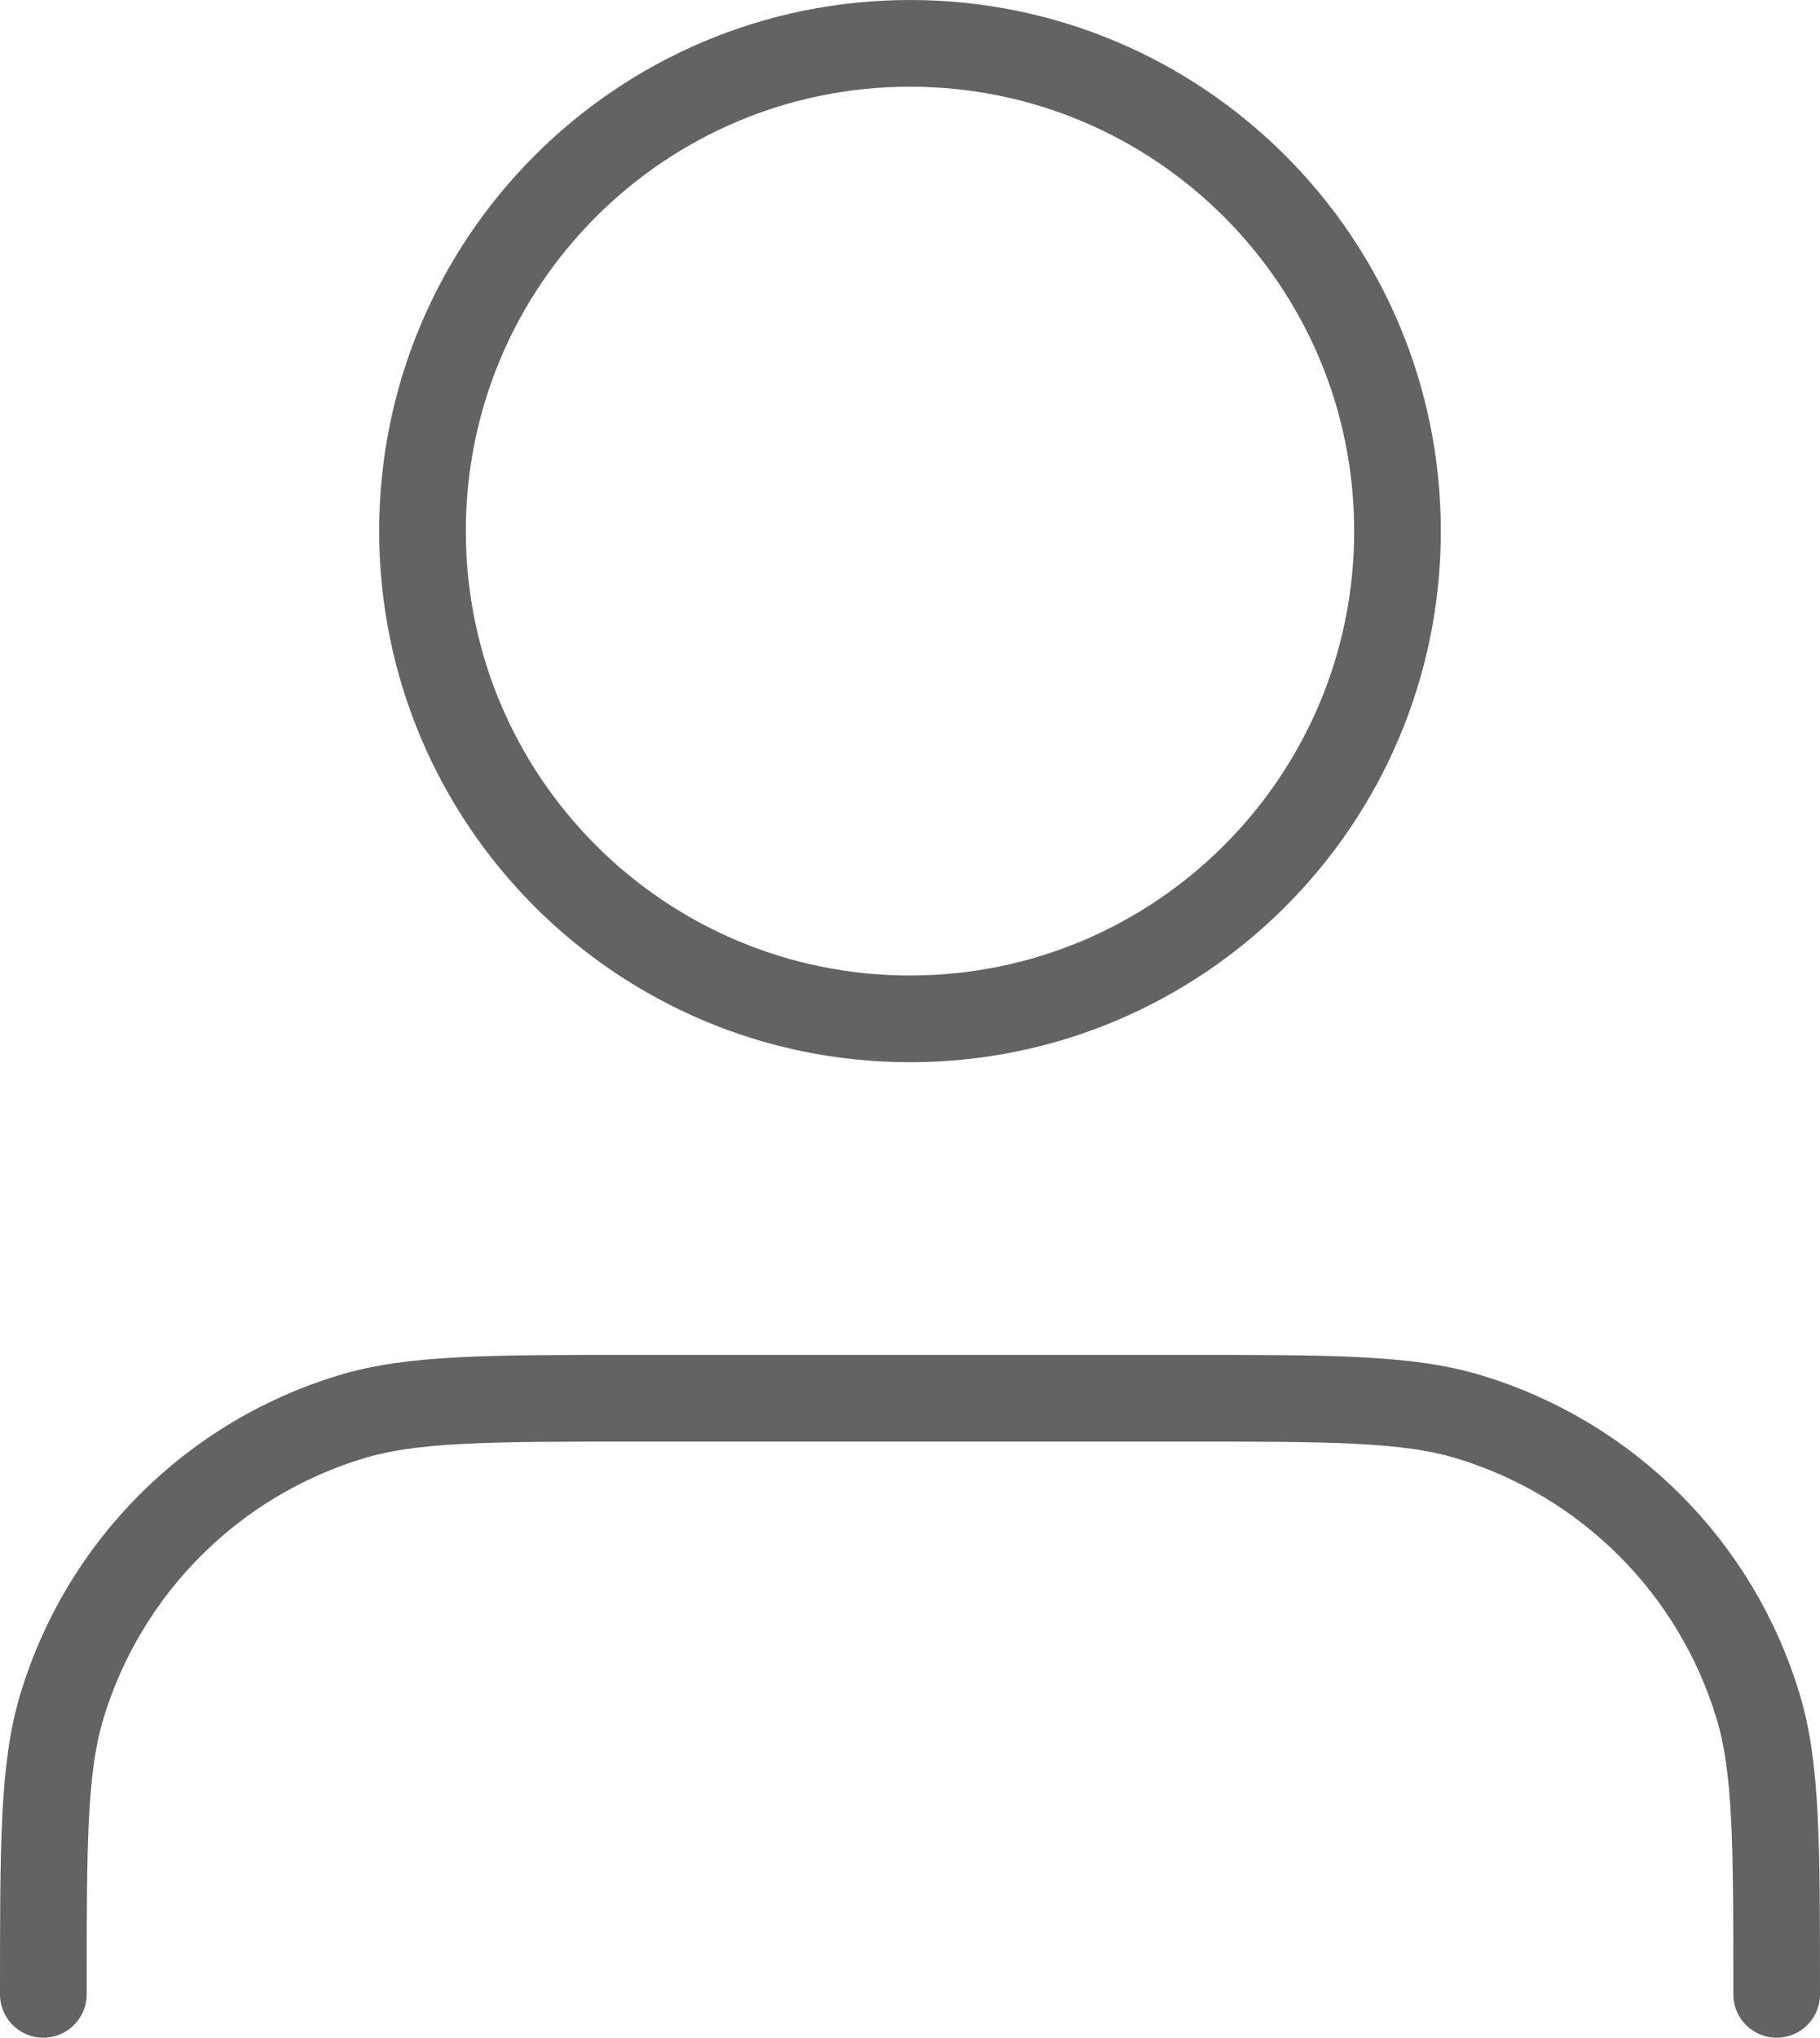 <svg width="42" height="47" viewBox="0 0 42 47" fill="none" xmlns="http://www.w3.org/2000/svg">
<path d="M41 46C41 42.511 41 40.767 40.569 39.347C39.6 36.151 37.099 33.65 33.903 32.681C32.483 32.25 30.739 32.25 27.25 32.25H14.75C11.261 32.25 9.517 32.25 8.097 32.681C4.901 33.65 2.4 36.151 1.431 39.347C1 40.767 1 42.511 1 46M32.25 12.25C32.25 18.463 27.213 23.5 21 23.5C14.787 23.5 9.75 18.463 9.75 12.25C9.75 6.037 14.787 1 21 1C27.213 1 32.25 6.037 32.25 12.25Z" stroke="#636363" stroke-width="2" stroke-linecap="round" stroke-linejoin="round"/>
</svg>
